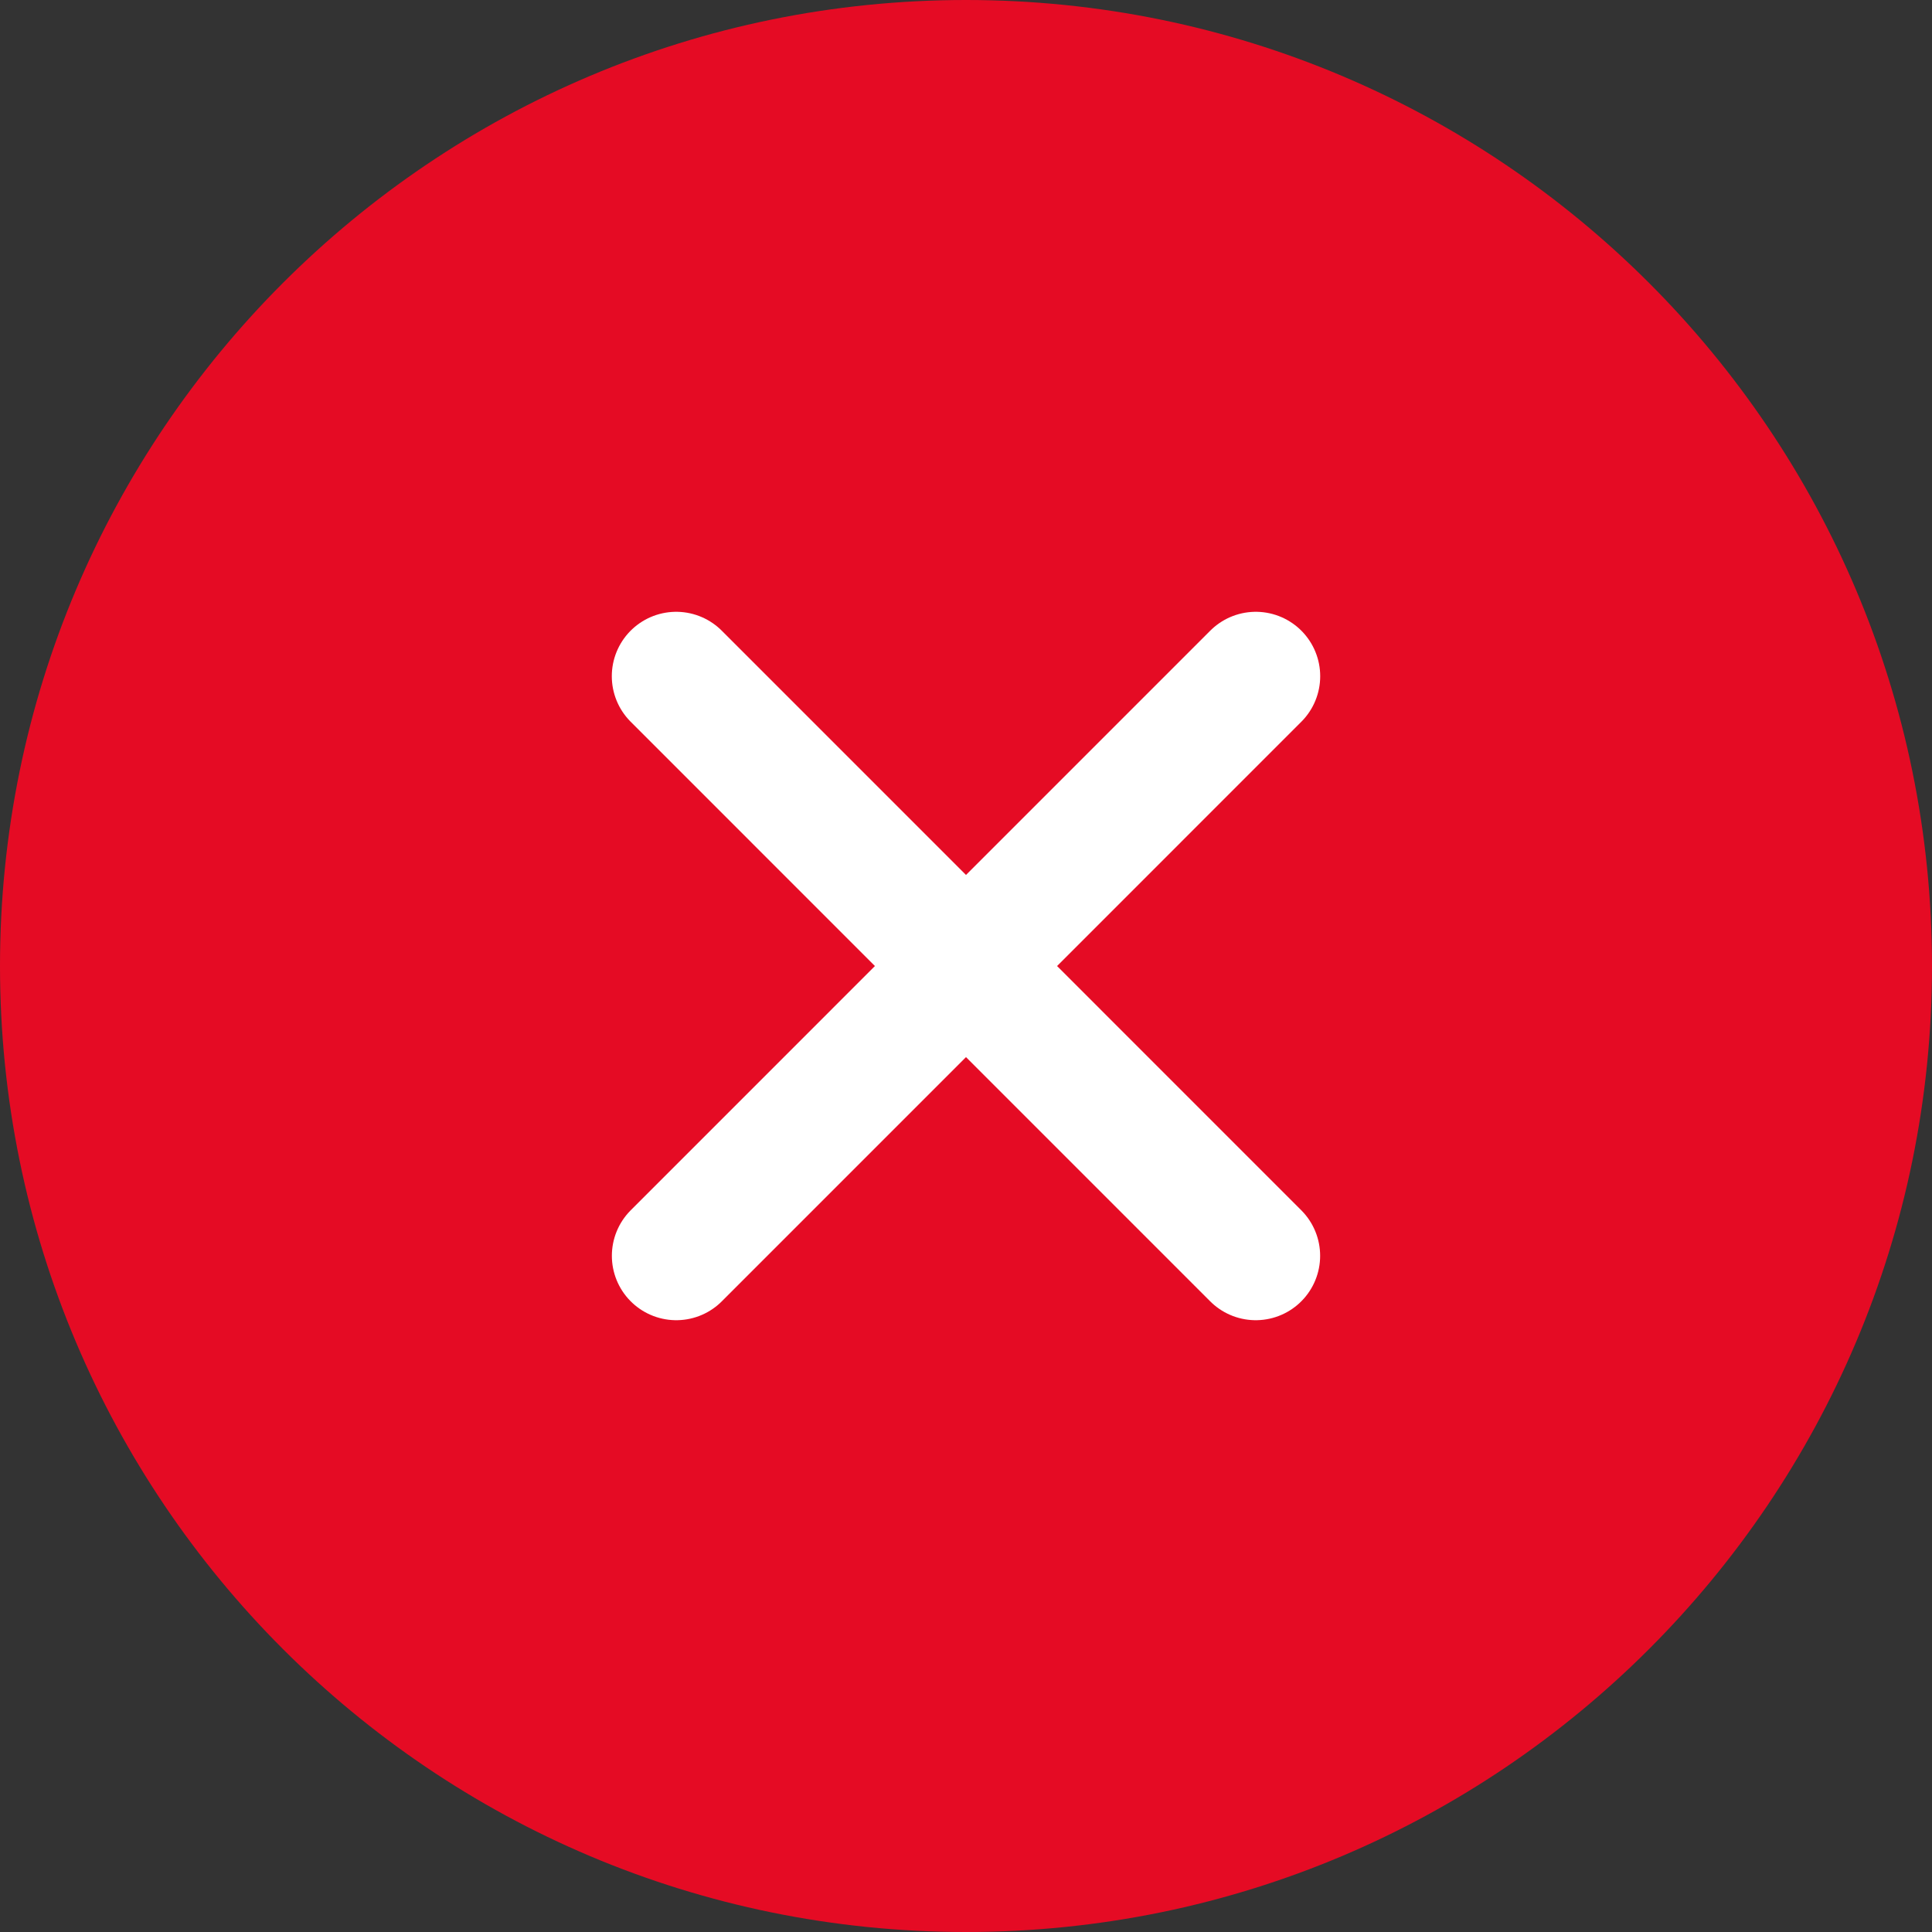 <svg width="30" height="30" viewBox="0 0 30 30" fill="none" xmlns="http://www.w3.org/2000/svg">
<rect x="0" y="0" width="30" height="30" fill="#333333" stroke="none"/>
<g id="cross">
<path id="Vector" d="M30 15C30 6.716 23.284 0 15 0C6.716 0 0 6.716 0 15C0 23.284 6.716 30 15 30C23.284 30 30 23.284 30 15Z" fill="#E50B24"/>
<path id="Vector_2" d="M19.499 19.5L10.5 10.5M10.501 19.5L19.5 10.5" stroke="white" stroke-width="2" stroke-linecap="round" stroke-linejoin="round"/>
</g>
</svg>
